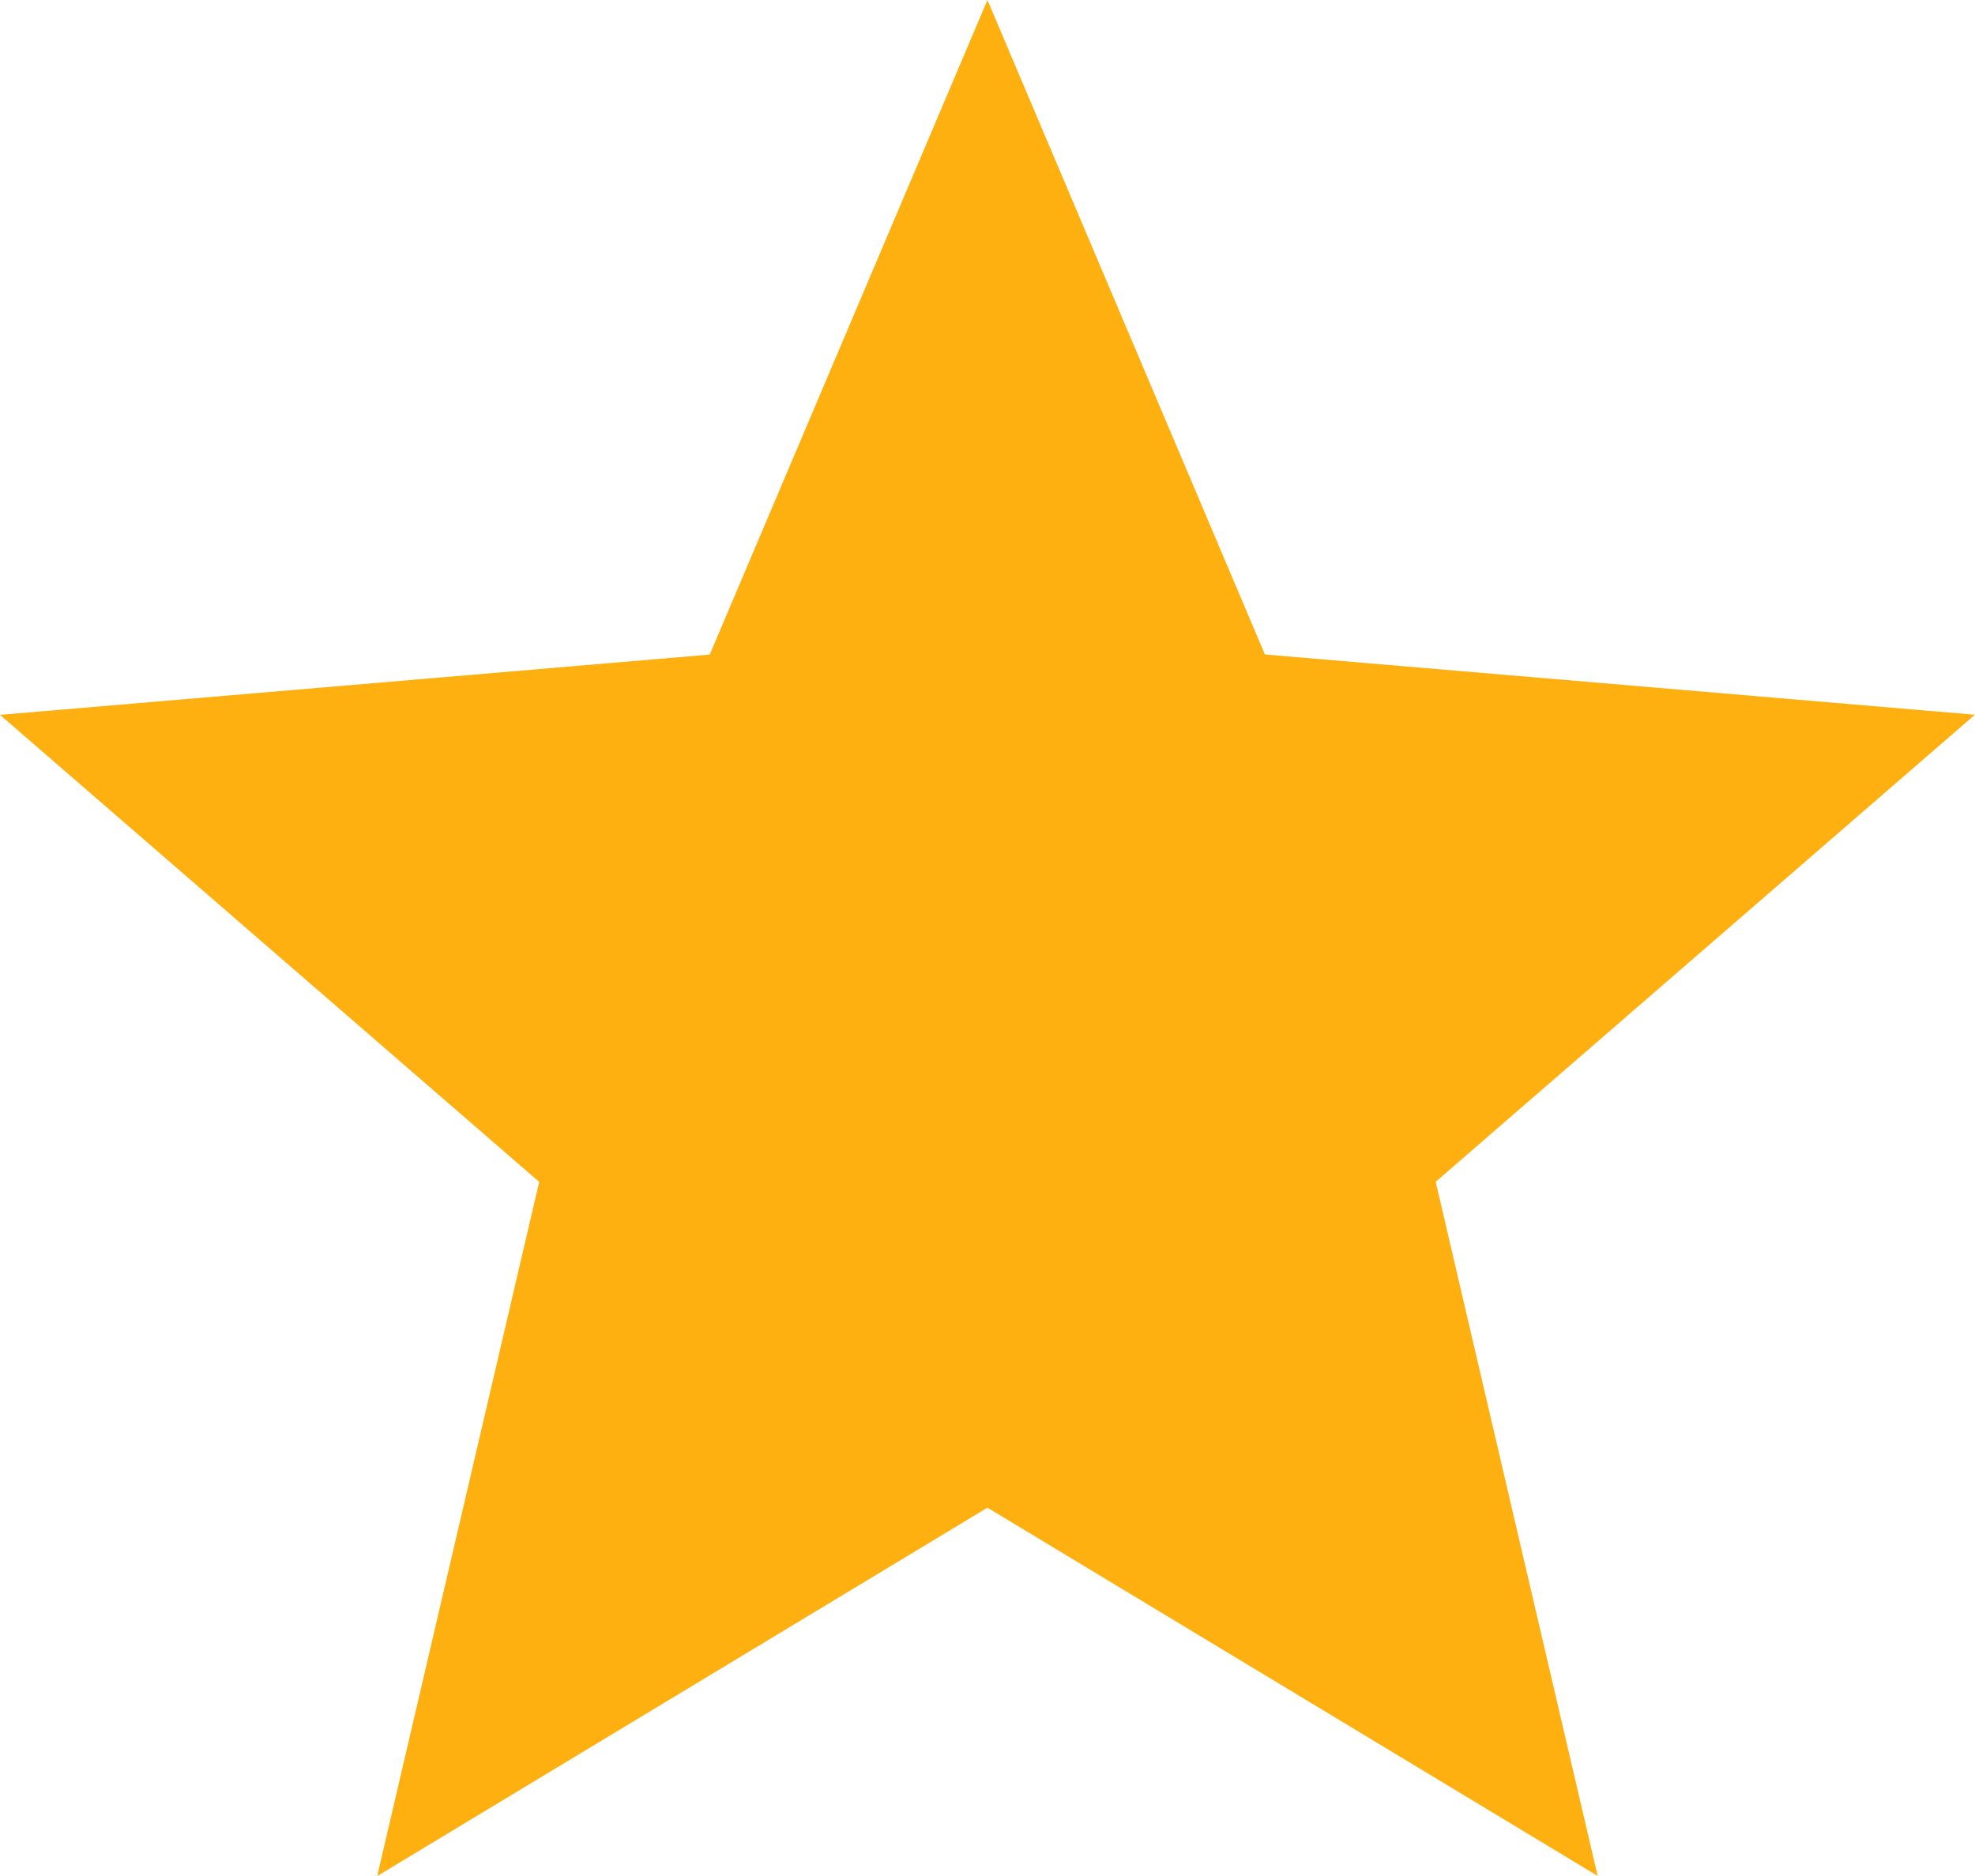 <svg xmlns="http://www.w3.org/2000/svg" width="17.069" height="16.215" viewBox="0 0 17.069 16.215">
  <path id="yellow3" d="M11.534,16.032l5.274,3.183-1.4-6,4.66-4.037-6.136-.521L11.534,3l-2.4,5.658L3,9.179l4.66,4.037-1.4,6Z" transform="translate(-3 -3)" fill="#ffb011"/>
</svg>
